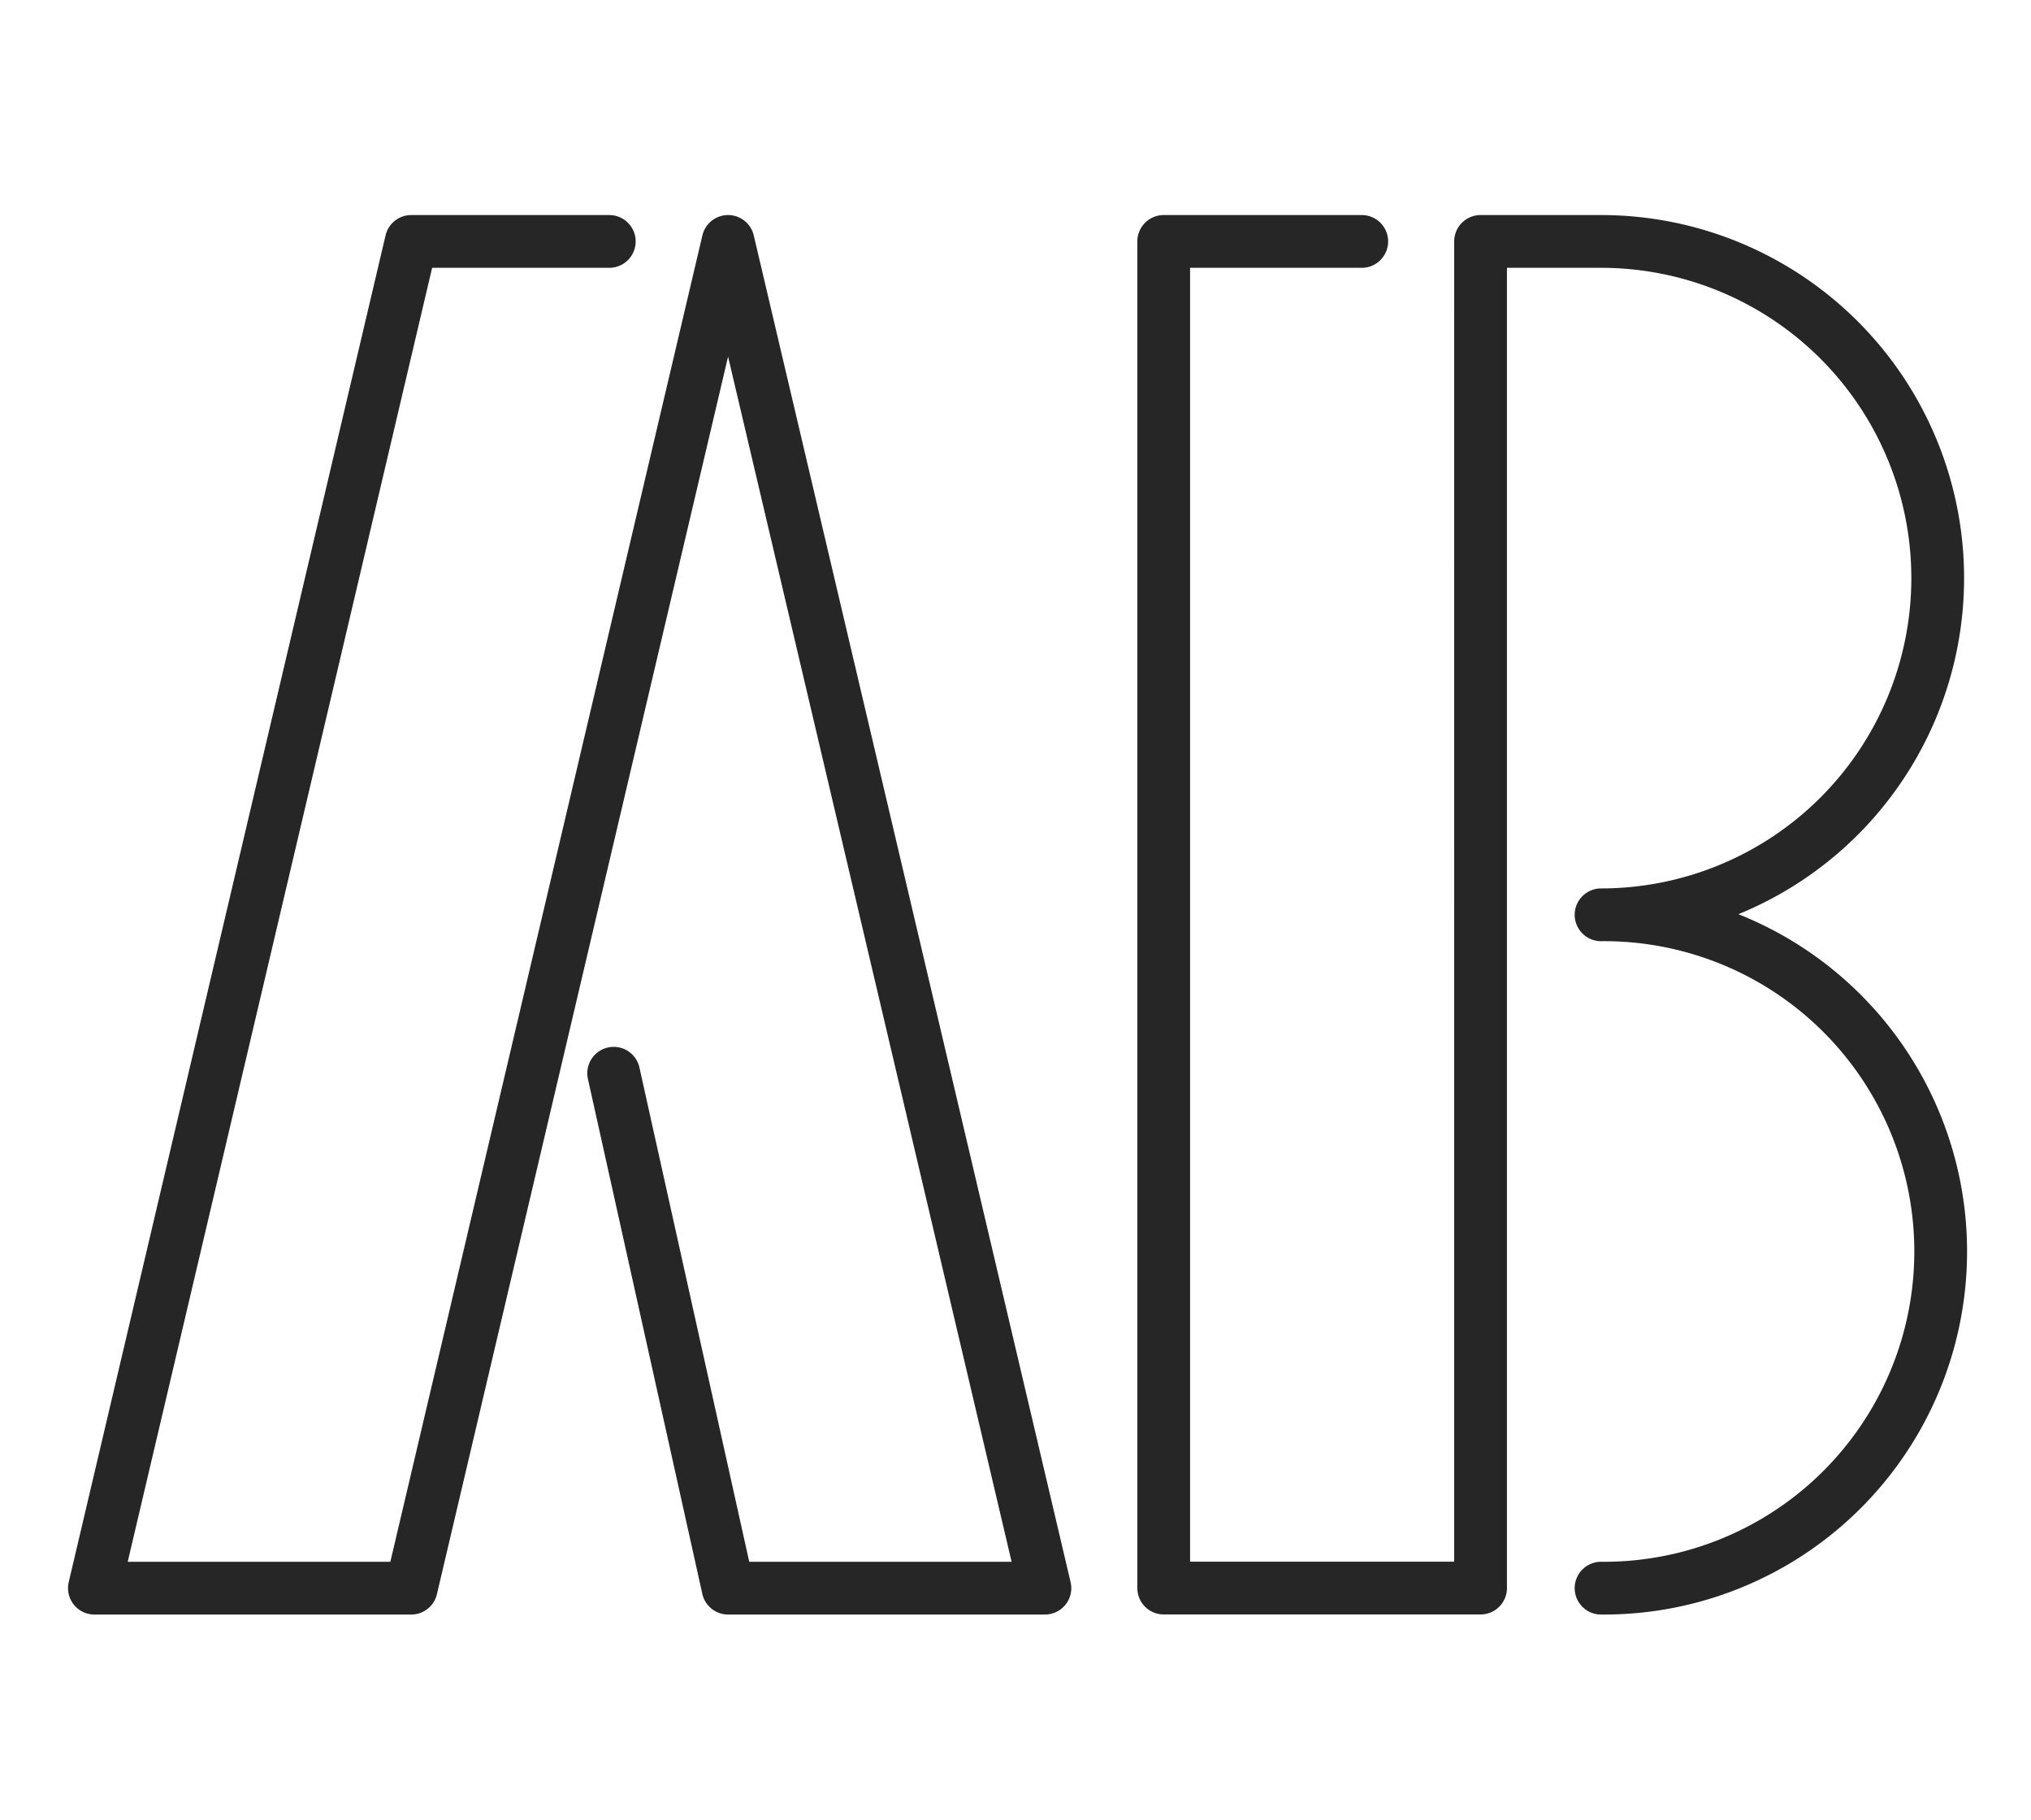<svg xmlns="http://www.w3.org/2000/svg" width="77" height="69" viewBox="0 0 77 69"><path fill="none" stroke="#262626" stroke-linecap="round" stroke-linejoin="round" stroke-width="2" d="M23.266 40.684l4.337 19.519h12.012L27.603 9.152m24.024 0h-7.508V60.2h12.013V9.152H60.7a12.763 12.763 0 110 25.526m0 0a12.763 12.763 0 110 25.525M23.099 9.152h-7.508L3.579 60.203h12.012L27.603 9.152"/><path fill="none" d="M0 0h77v69H0z"/></svg>